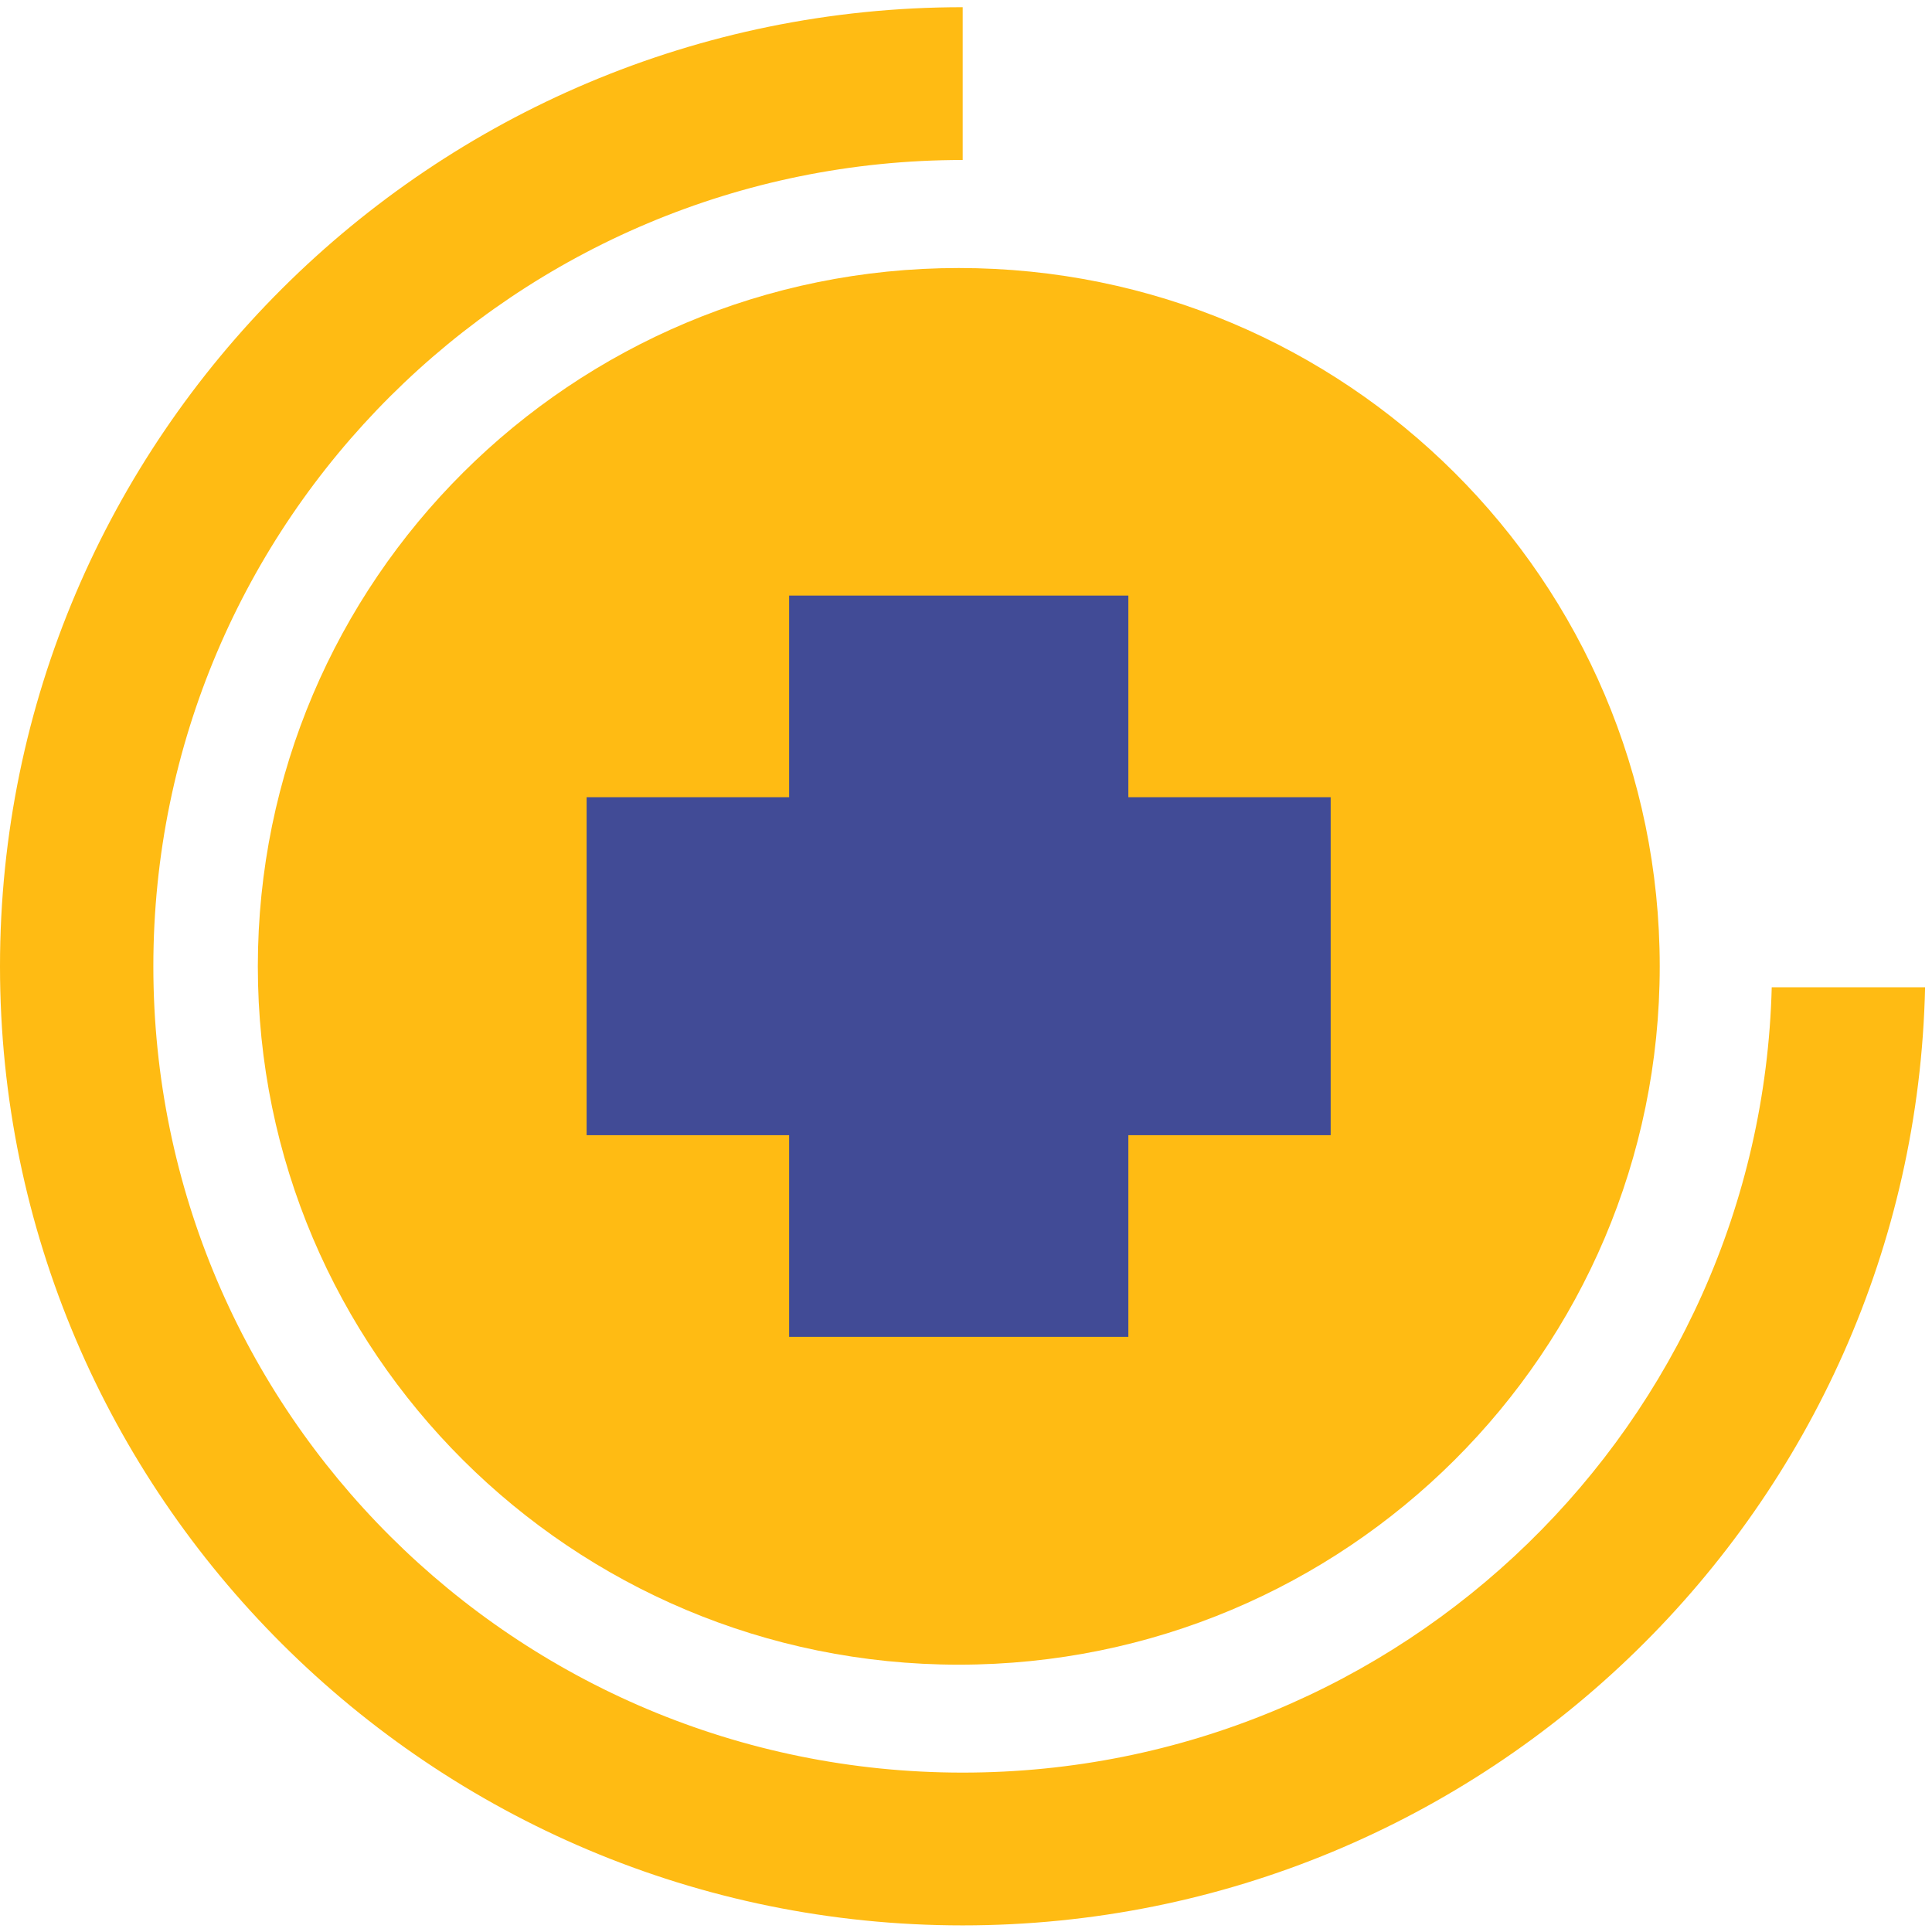 <svg xmlns="http://www.w3.org/2000/svg" width="110" height="110" viewBox="0 0 110 110"><defs><clipPath id="z3cpa"><path d="M0 .41h109.606v109.214H0z"/></clipPath><clipPath id="z3cpb"><path d="M0 109.624h109.606V.41H0z"/></clipPath></defs><g><g><g><g/><g clip-path="url(#z3cpa)"><path fill="#ffbb13" d="M109.606 56.211h-8.731c-.636 24.802-21.017 44.714-46.064 44.714-25.45 0-46.08-20.554-46.08-45.908 0-25.354 20.63-45.908 46.08-45.908V.41C24.588.41 0 24.906 0 55.017c0 30.11 24.588 54.607 54.81 54.607 29.822 0 54.156-23.852 54.796-53.413"/></g></g><g><path fill="#ffbb13" d="M94.498 55.02c0 21.96-17.868 39.76-39.909 39.76S14.68 76.98 14.68 55.02c0-21.959 17.868-39.76 39.91-39.76 22.04 0 39.908 17.801 39.908 39.76"/></g><g/><g clip-path="url(#z3cpb)"><path fill="#414b96" d="M33.4 64.633h42.363V45.39H33.4z"/></g><g clip-path="url(#z3cpb)"><path fill="#414b96" d="M44.93 76.115h19.314V33.91H44.93z"/></g></g></g></svg>